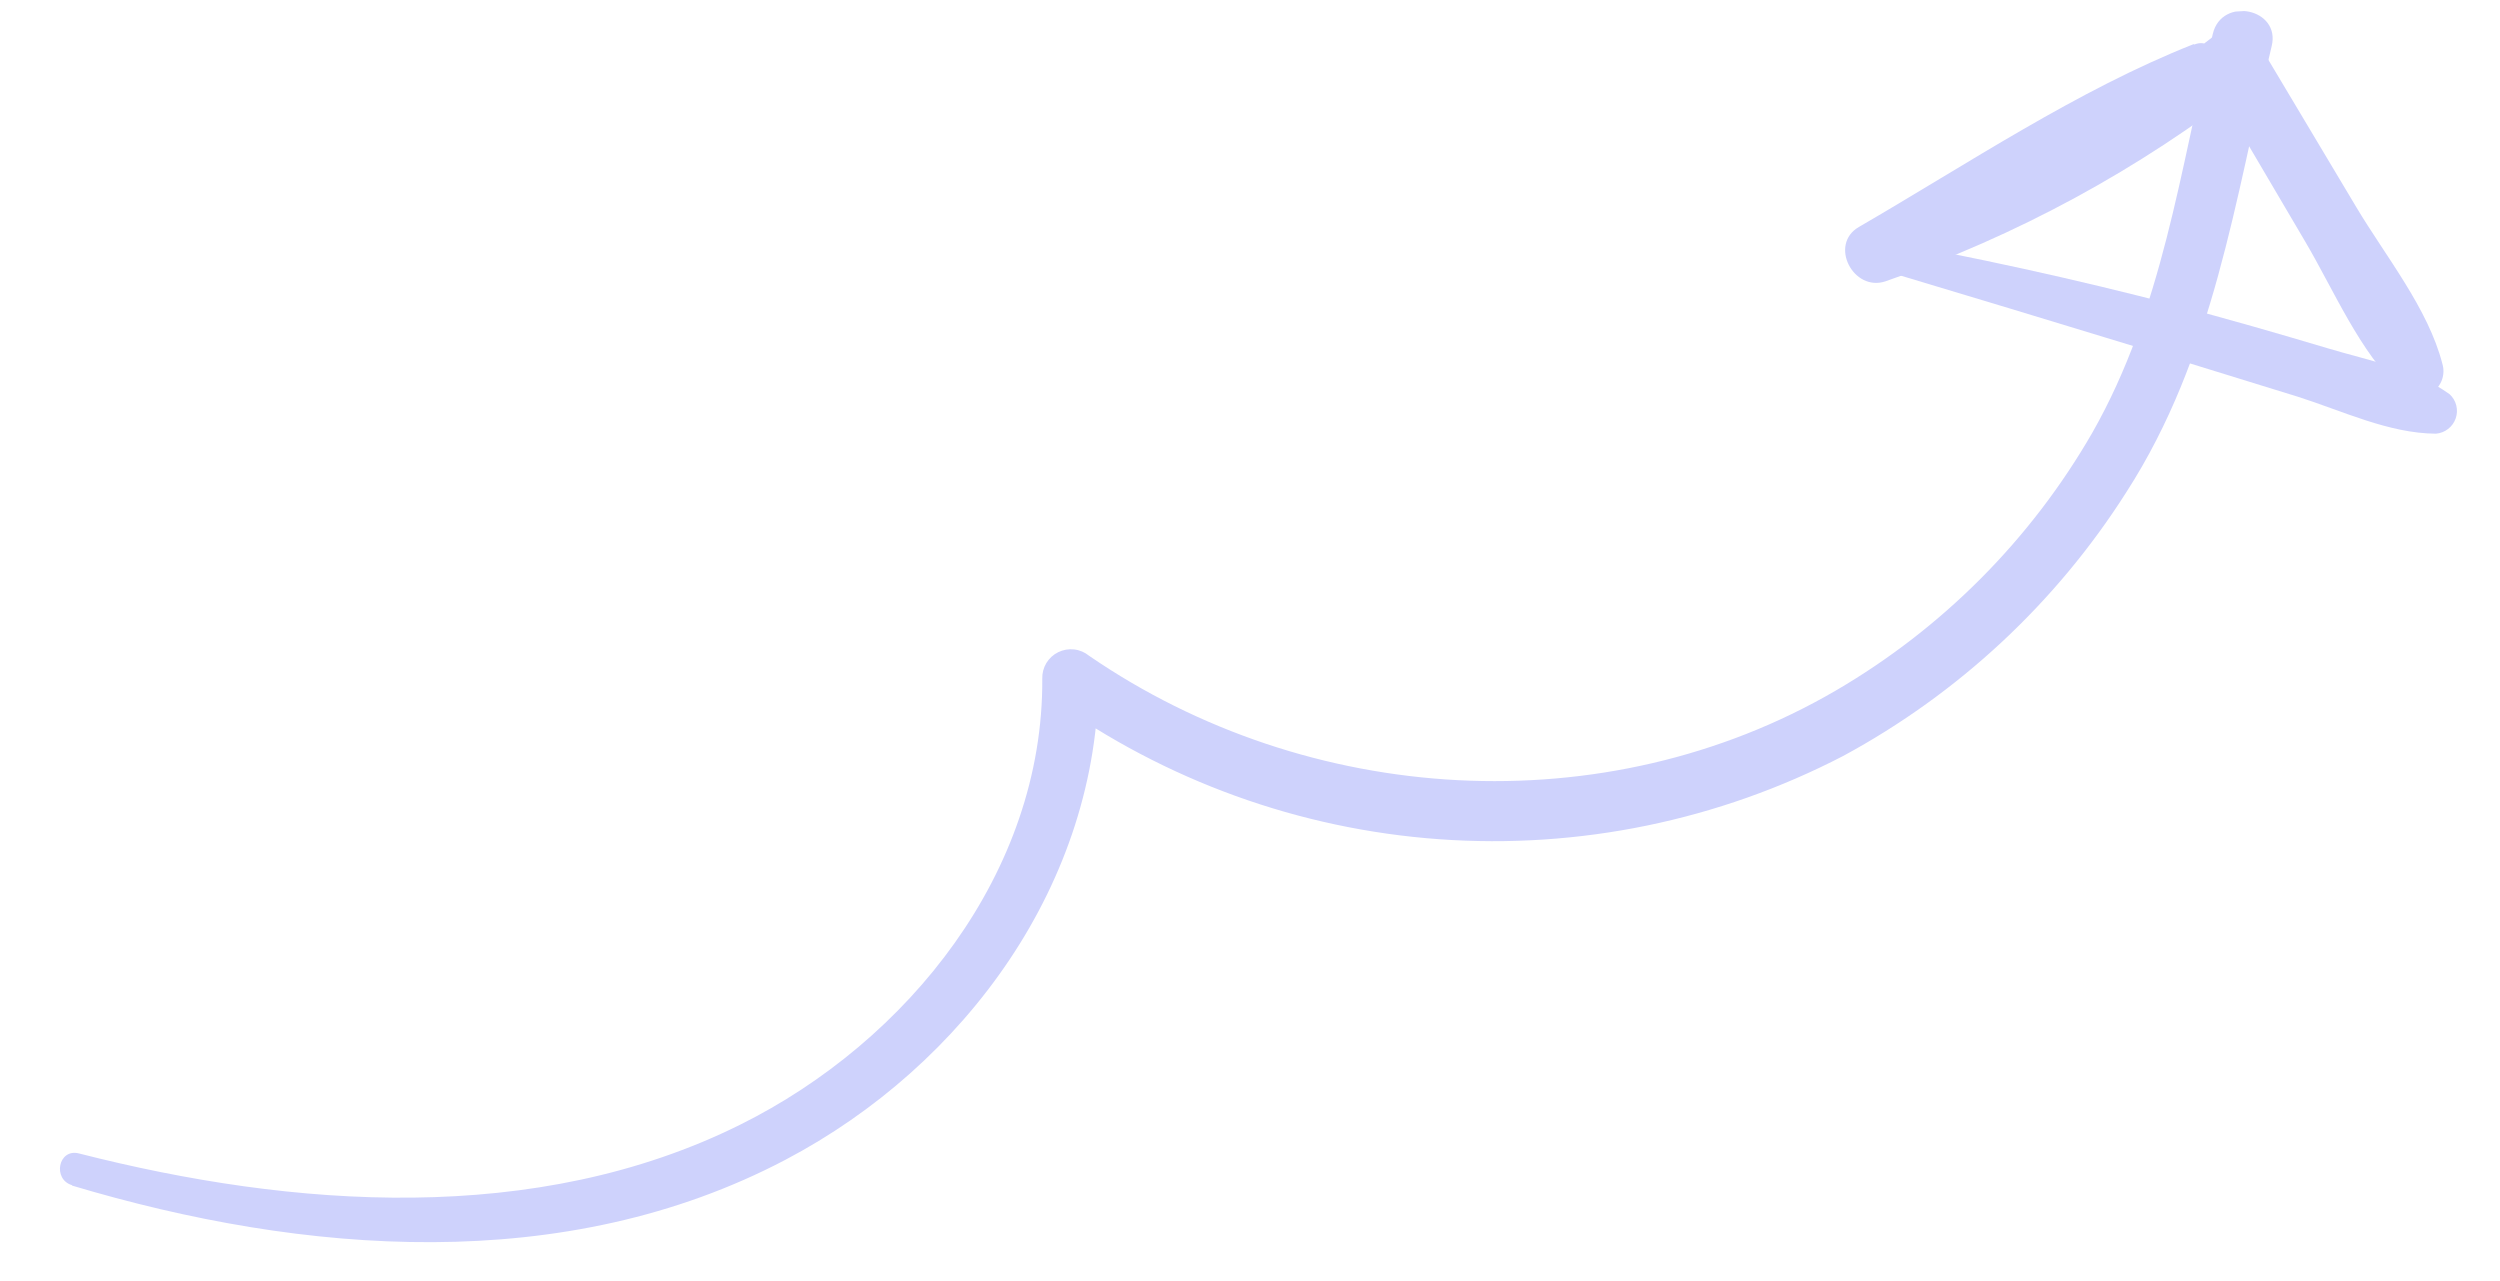 <svg xmlns="http://www.w3.org/2000/svg" width="80" height="41" viewBox="0 0 80 41" fill="none"><g clip-path="url(#clip0_786_17096)"><path d="M2.307 37.939C9.717 40.155 18.078 40.826 25.136 37.112C30.895 34.082 35.15 28.233 35.155 21.634L33.651 22.369C37.287 24.98 41.581 26.533 46.052 26.855C50.524 27.177 54.998 26.256 58.976 24.194C62.674 22.195 65.797 19.287 68.046 15.745C70.842 11.405 71.518 6.393 72.694 1.474C72.988 0.272 71.099 -0.123 70.811 1.079C69.765 5.427 69.2 9.902 66.954 13.847C64.988 17.262 62.159 20.105 58.749 22.096C51.343 26.413 41.861 25.801 34.851 20.985C34.715 20.873 34.549 20.802 34.374 20.782C34.199 20.762 34.022 20.792 33.863 20.87C33.705 20.947 33.573 21.069 33.482 21.22C33.392 21.37 33.347 21.544 33.353 21.72C33.389 27.902 29.076 33.314 23.68 35.993C17.153 39.236 9.383 38.66 2.526 36.91C1.866 36.741 1.671 37.737 2.306 37.926L2.307 37.939Z" fill="#CED2FC"></path><path d="M70.194 1.413C66.47 2.886 62.948 5.255 59.483 7.264C58.514 7.825 59.306 9.352 60.339 9.001C64.535 7.551 68.462 5.418 71.959 2.689L70.643 2.423L73.76 7.719C74.691 9.296 75.501 11.256 76.842 12.512C76.978 12.624 77.147 12.689 77.323 12.698C77.499 12.707 77.674 12.66 77.821 12.563C77.968 12.466 78.08 12.324 78.141 12.159C78.201 11.994 78.207 11.814 78.157 11.645C77.702 9.872 76.337 8.197 75.4 6.626L72.251 1.351C72.109 1.146 71.893 1.003 71.647 0.953C71.402 0.904 71.147 0.951 70.935 1.085C67.572 3.719 63.789 5.774 59.744 7.164L60.599 8.901C63.958 6.853 67.674 4.908 70.692 2.381C71.12 2.019 70.837 1.181 70.22 1.424L70.194 1.413Z" fill="#CED2FC"></path><path d="M59.644 8.465C62.767 9.401 65.889 10.345 69.009 11.299L73.524 12.693C74.955 13.147 76.441 13.869 77.949 13.878C78.091 13.867 78.226 13.814 78.338 13.727C78.451 13.641 78.535 13.523 78.582 13.39C78.629 13.256 78.635 13.112 78.601 12.974C78.567 12.837 78.493 12.712 78.389 12.616C77.256 11.801 75.83 11.548 74.494 11.147C72.892 10.67 71.279 10.201 69.655 9.778C66.407 8.931 63.131 8.212 59.829 7.619C59.718 7.599 59.603 7.622 59.509 7.684C59.415 7.747 59.349 7.843 59.325 7.953C59.301 8.063 59.321 8.178 59.381 8.273C59.44 8.369 59.535 8.438 59.644 8.465Z" fill="#CED2FC"></path></g><defs><clipPath id="clip0_786_17096"><rect width="78" height="36" fill="white" transform="translate(0 4.545) rotate(-3.34)"></rect></clipPath></defs></svg>